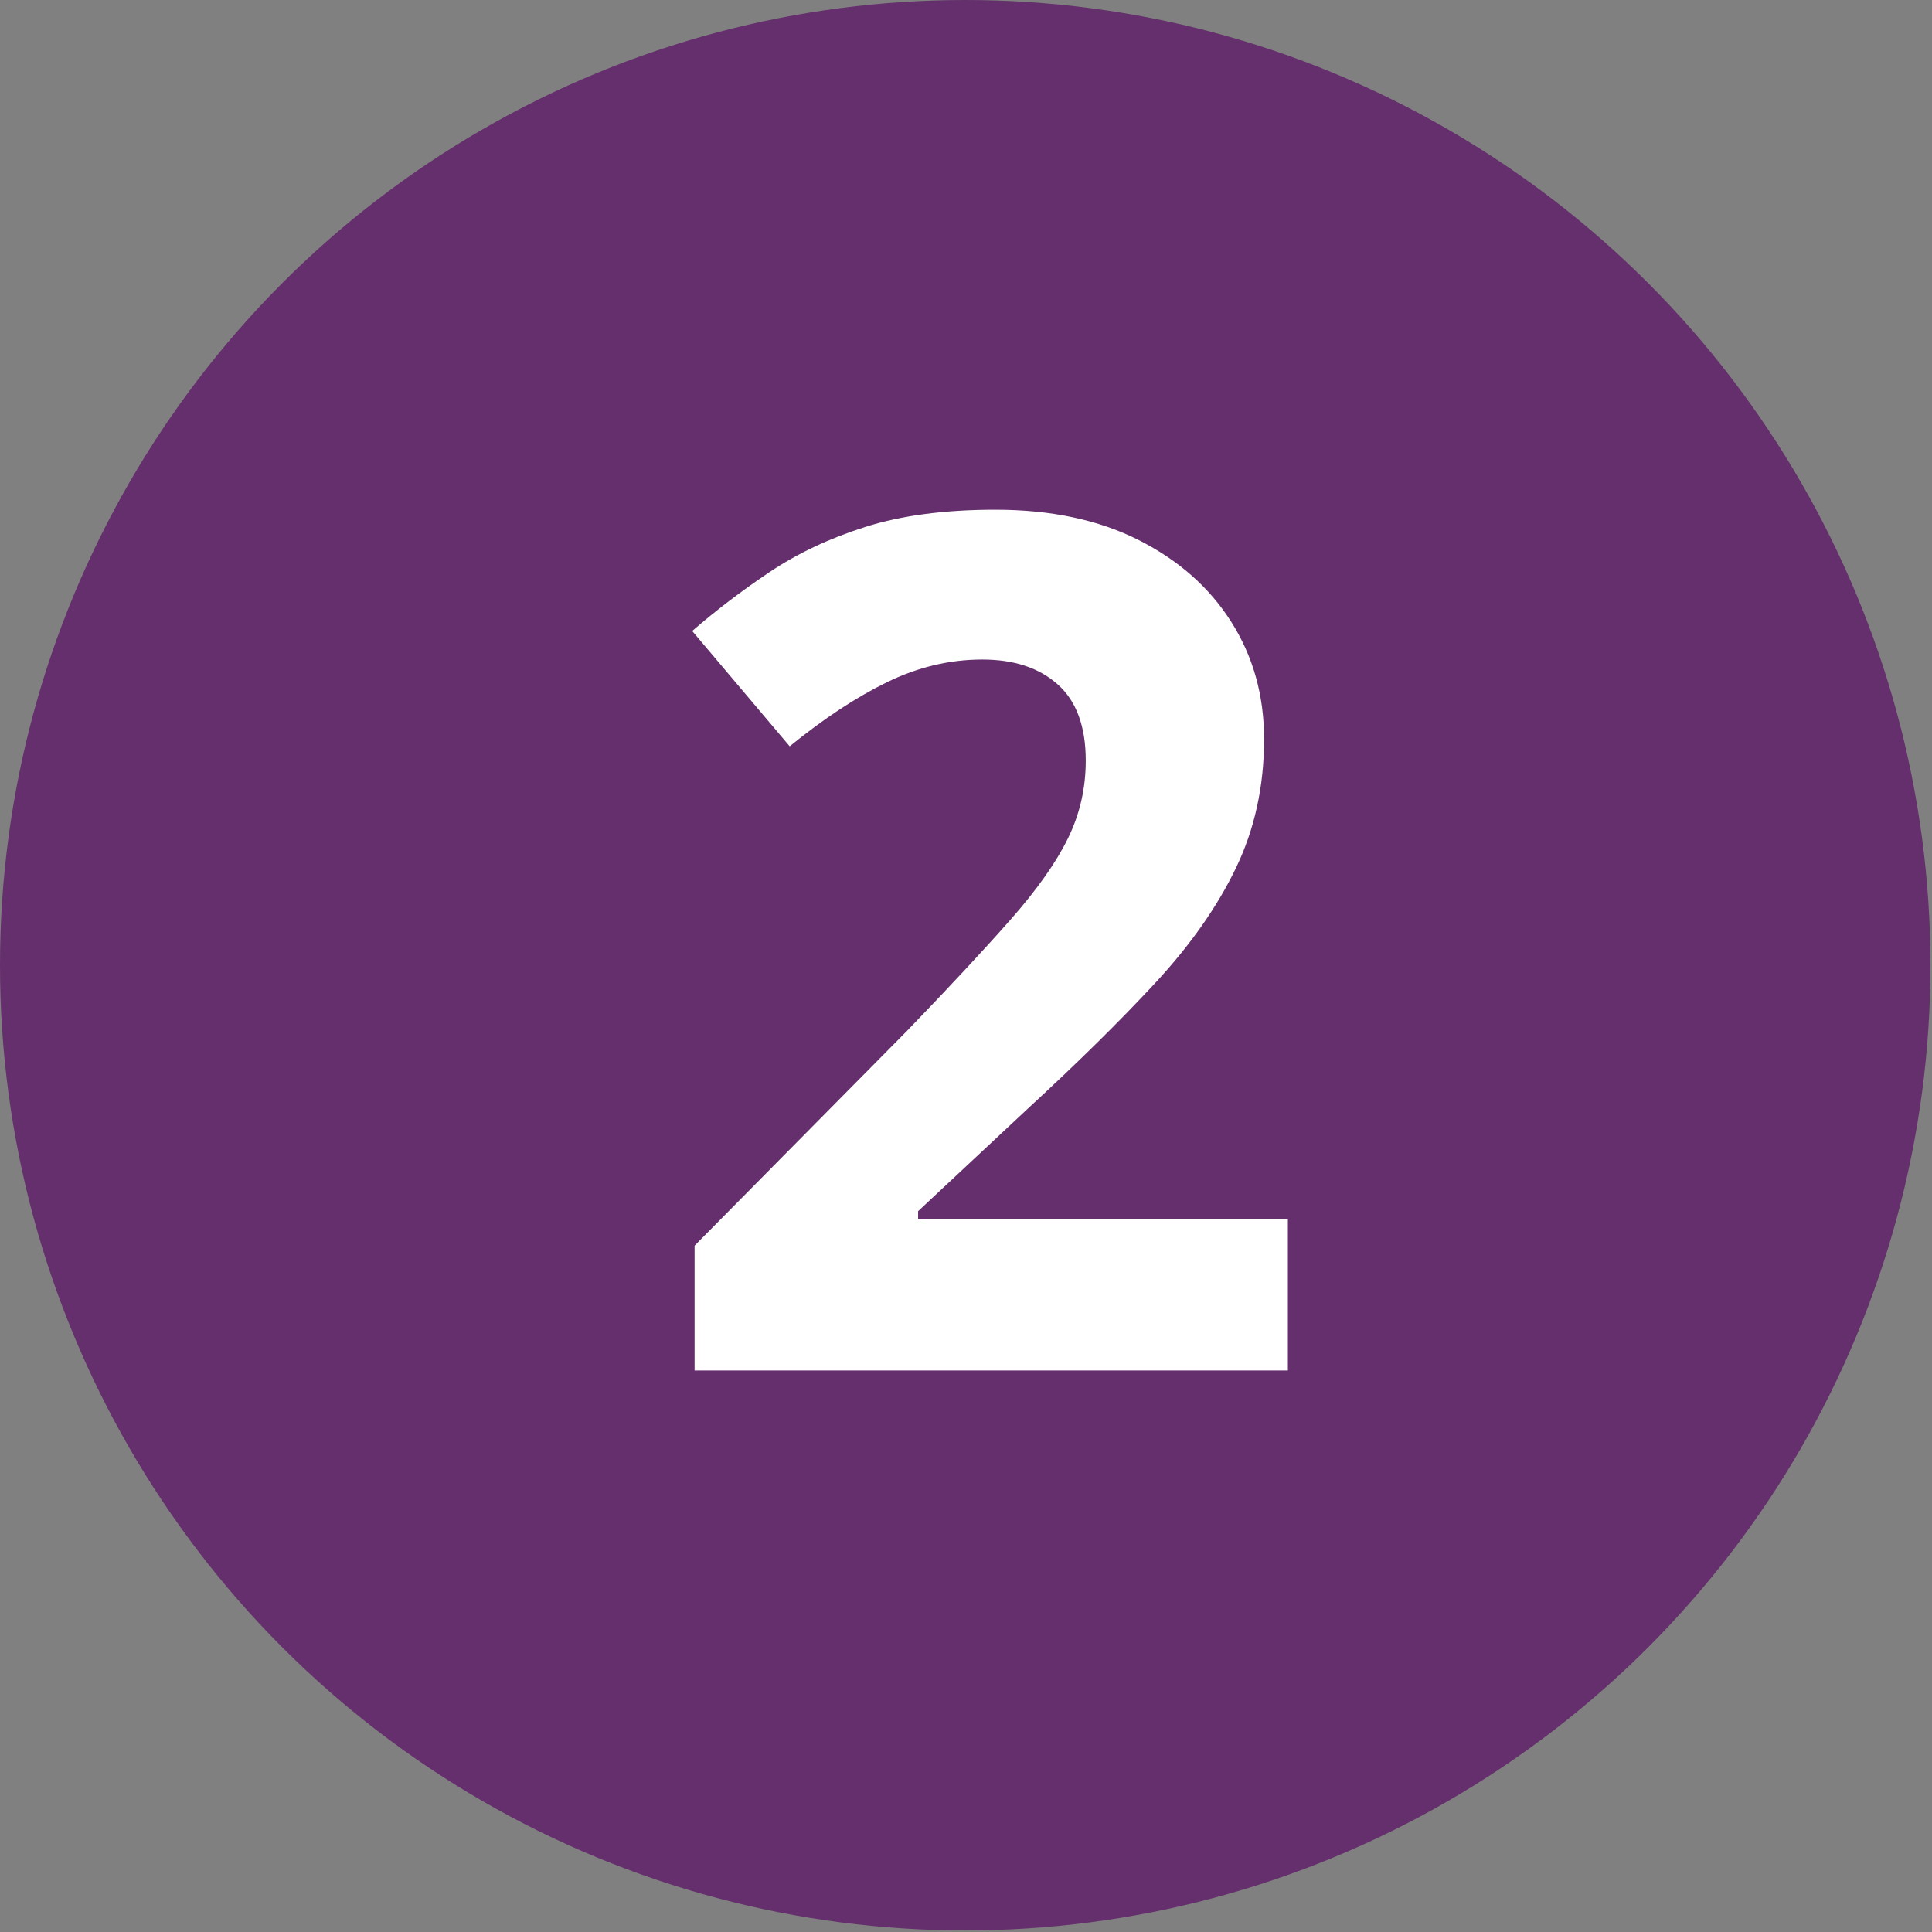 <?xml version="1.0" encoding="UTF-8"?>
<svg width="52px" height="52px" viewBox="0 0 52 52" version="1.1" xmlns="http://www.w3.org/2000/svg" xmlns:xlink="http://www.w3.org/1999/xlink">
    <rect x="0" y="0" width="52" height="52" fill="#808080" stroke="none"/>
    <title>2-ball</title>
    <g id="Exports" stroke="none" stroke-width="1" fill="none" fill-rule="evenodd">
        <g id="2-ball">
            <circle id="Oval" fill="#642F6C" cx="25.979" cy="25.979" r="25.979"></circle>
            <g id="2" transform="translate(18.631, 13.719)" fill="#FFFFFF" fill-rule="nonzero">
                <path d="M16.032,23.168 L0.064,23.168 L0.064,19.808 L5.792,14.016 C6.944,12.821 7.872,11.824 8.576,11.024 C9.28,10.224 9.792,9.499 10.112,8.848 C10.432,8.197 10.592,7.499 10.592,6.752 C10.592,5.835 10.341,5.152 9.84,4.704 C9.339,4.256 8.661,4.032 7.808,4.032 C6.933,4.032 6.08,4.235 5.248,4.64 C4.416,5.045 3.541,5.621 2.624,6.368 L0,3.264 C0.64,2.709 1.333,2.181 2.08,1.68 C2.827,1.179 3.685,0.773 4.656,0.464 C5.627,0.155 6.795,0 8.16,0 C9.653,0 10.939,0.272 12.016,0.816 C13.093,1.36 13.925,2.096 14.512,3.024 C15.099,3.952 15.392,5.003 15.392,6.176 C15.392,7.435 15.141,8.587 14.64,9.632 C14.139,10.677 13.413,11.712 12.464,12.736 C11.515,13.76 10.368,14.891 9.024,16.128 L6.08,18.88 L6.08,19.104 L16.032,19.104 L16.032,23.168 Z" id="Path"></path>
            </g>
        </g>
    </g>
</svg>